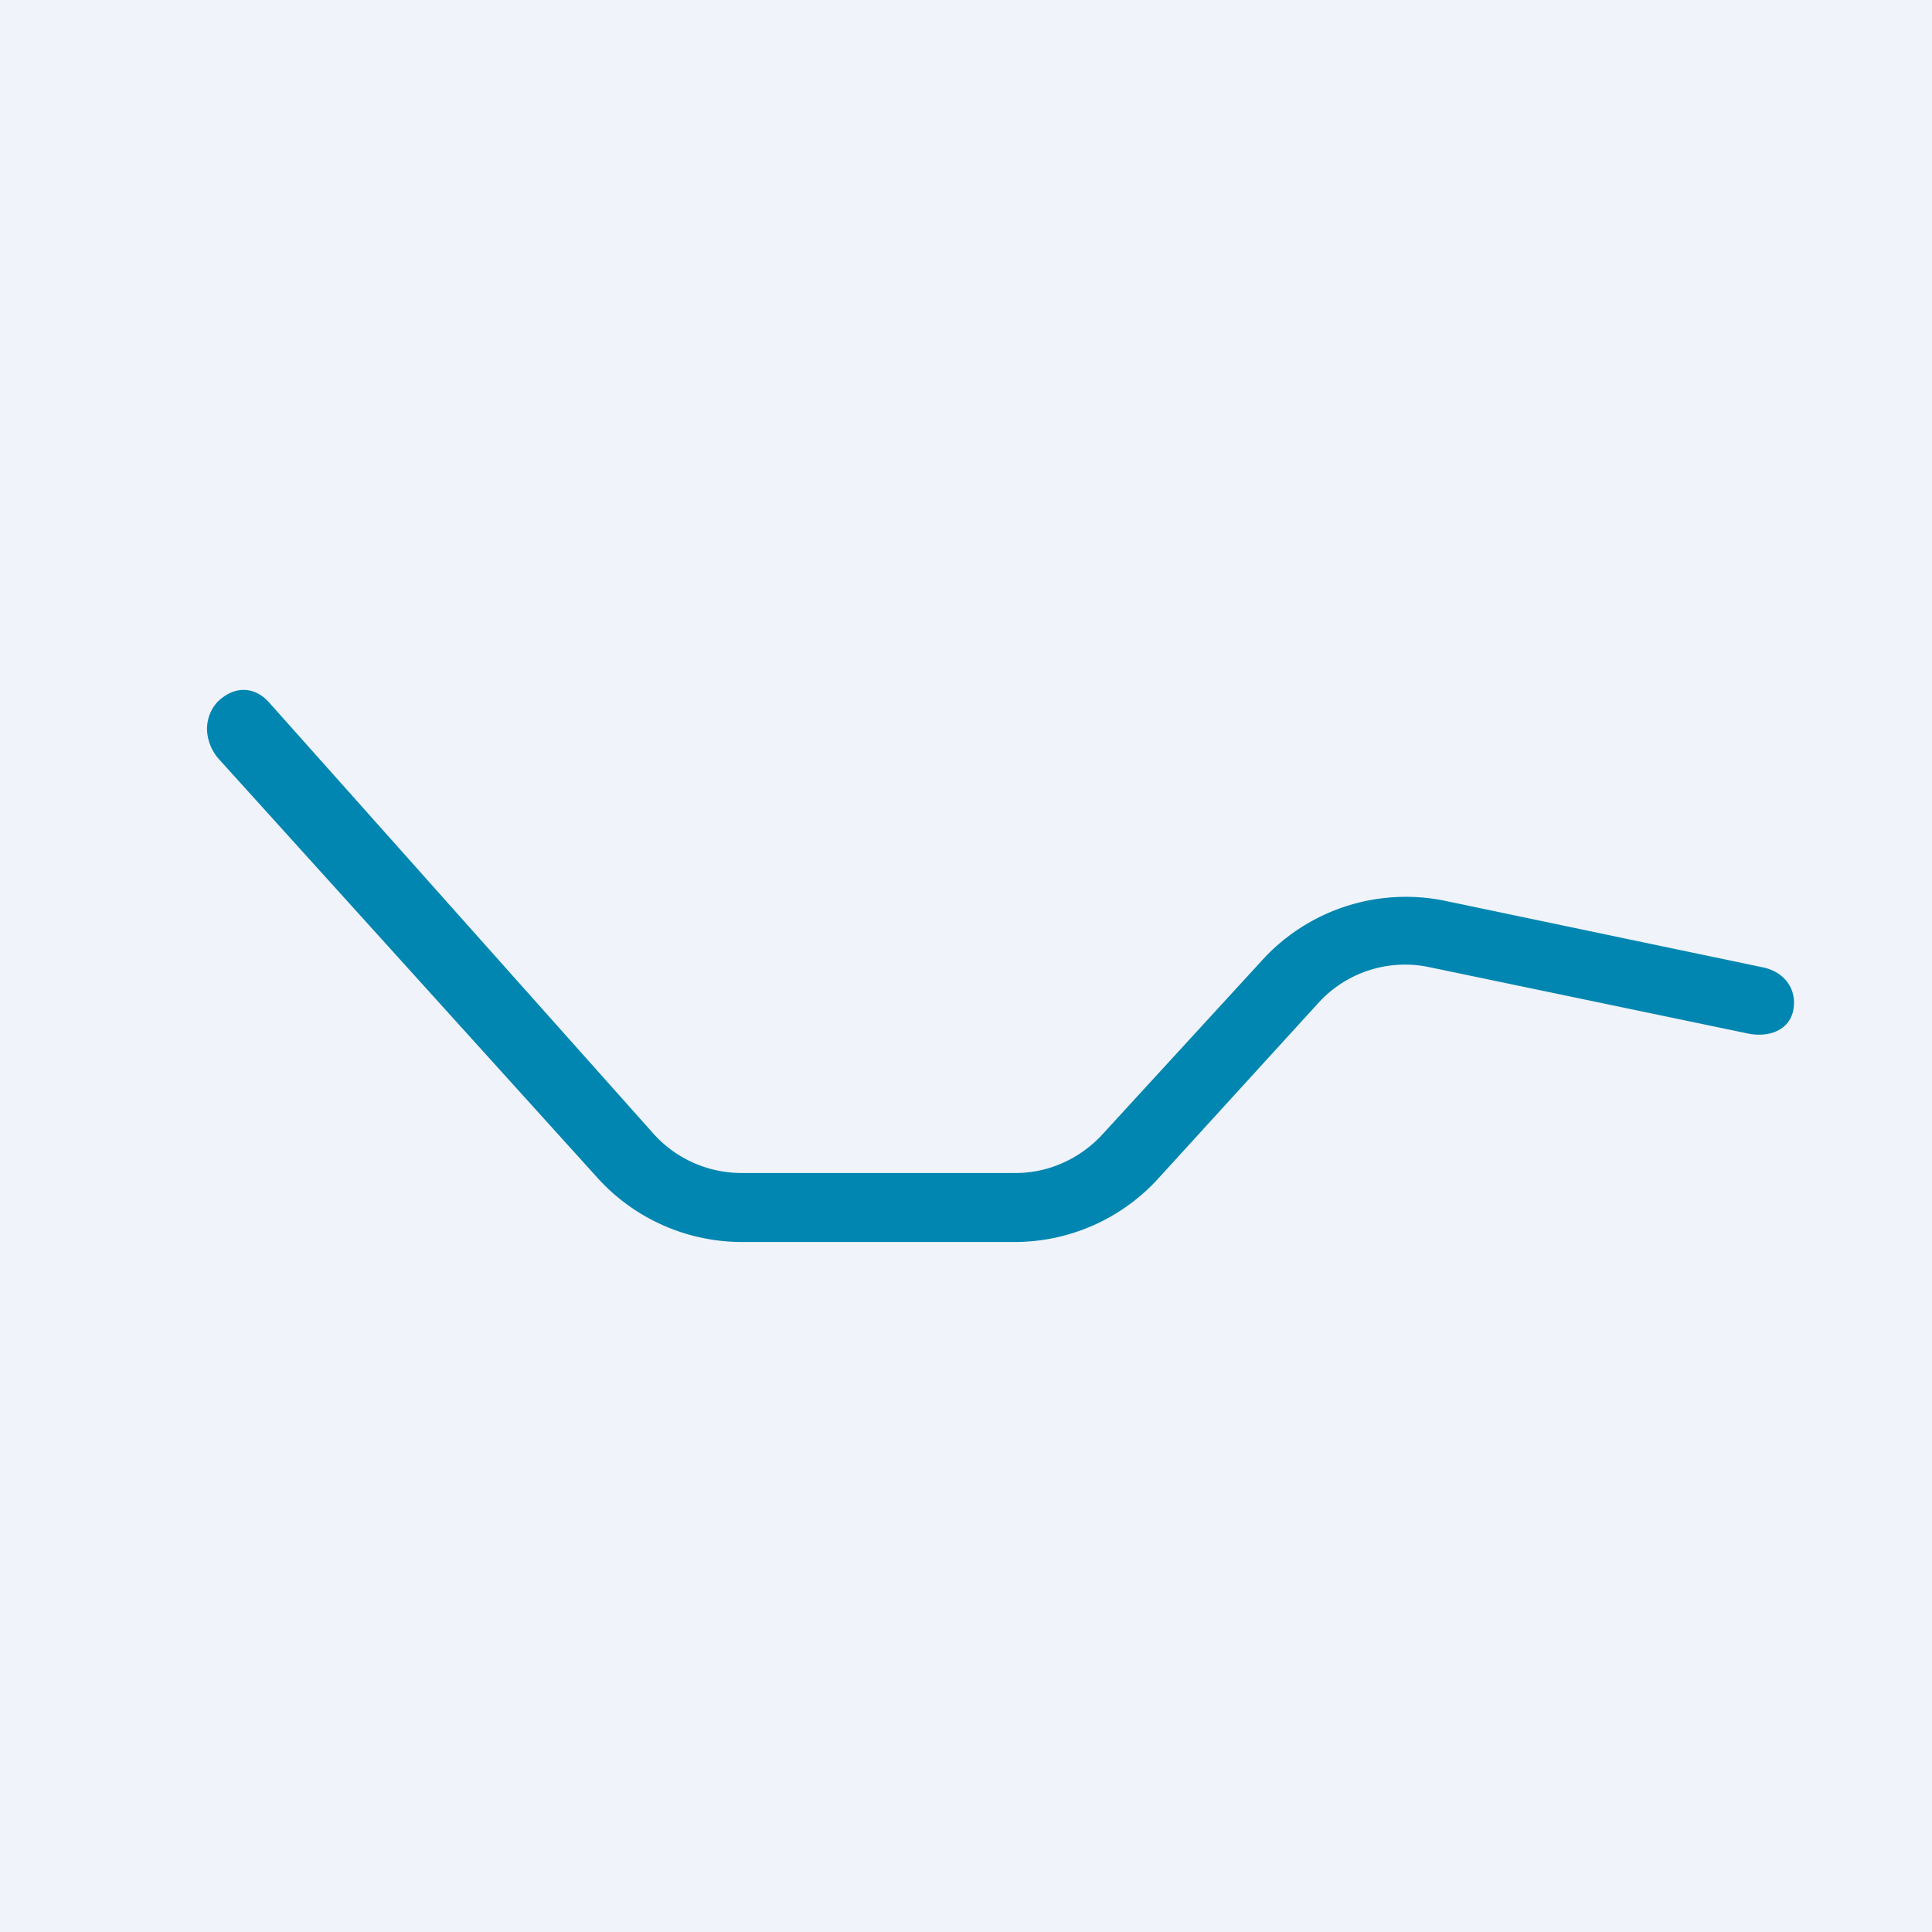 <svg width="56" height="56" viewBox="0 0 56 56" xmlns="http://www.w3.org/2000/svg"><path fill="#F0F3FA" d="M0 0h56v56H0z"/><path d="M17.3 34.12 6.36 22.02a1.36 1.36 0 0 1-.36-.88c0-.29.1-.57.3-.79.46-.46 1.05-.48 1.49 0l11.15 12.51A3.43 3.43 0 0 0 21.48 34h7.96c.92 0 1.8-.38 2.46-1.06l4.77-5.2a5.64 5.64 0 0 1 5.26-1.62l9.17 1.92c.53.11.9.5.9 1.02 0 .79-.72 1.04-1.37.89l-9.17-1.91a3.4 3.4 0 0 0-3.2.98l-4.77 5.23A5.64 5.64 0 0 1 29.44 36h-7.96a5.65 5.65 0 0 1-4.18-1.88Z" fill="#0086B0"/></svg>